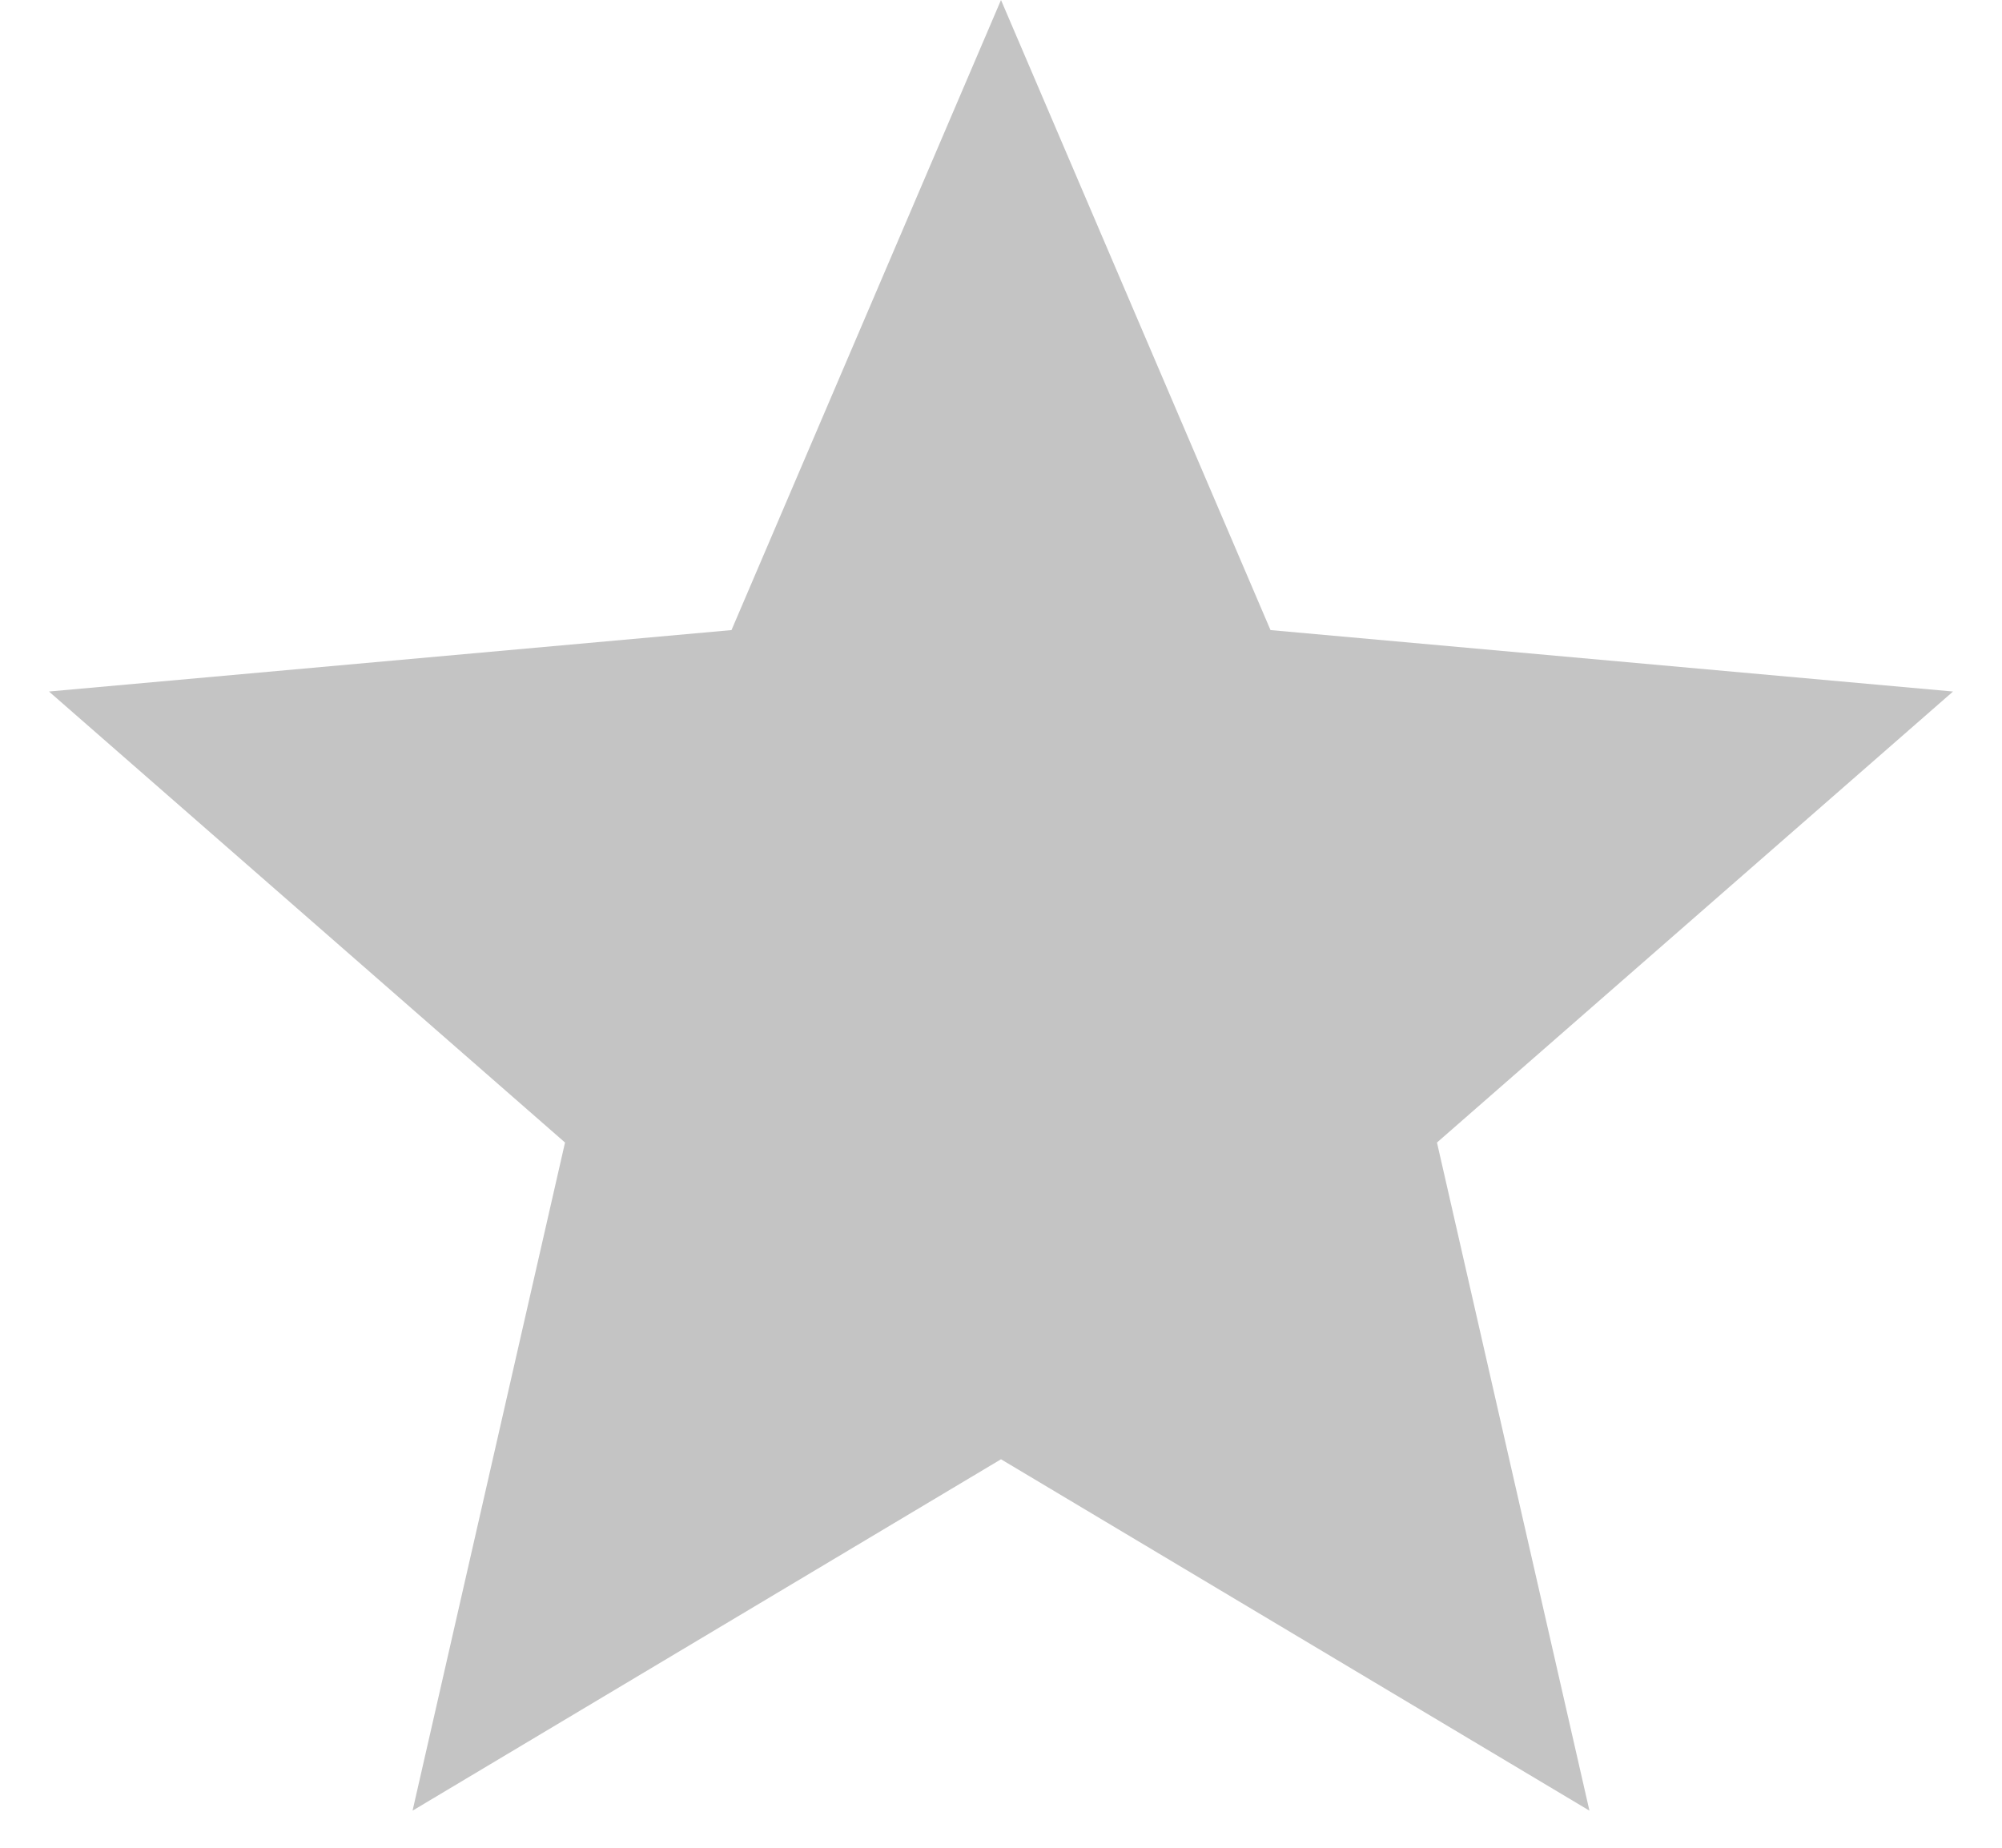 <svg width="13" height="12" viewBox="0 0 13 12" fill="none" xmlns="http://www.w3.org/2000/svg">
<path d="M6.5 0L8.25 4.092L12.682 4.491L9.331 7.42L10.321 11.759L6.5 9.477L2.679 11.759L3.669 7.42L0.318 4.491L4.75 4.092L6.5 0Z" fill="#C4C4C4"/>
</svg>
